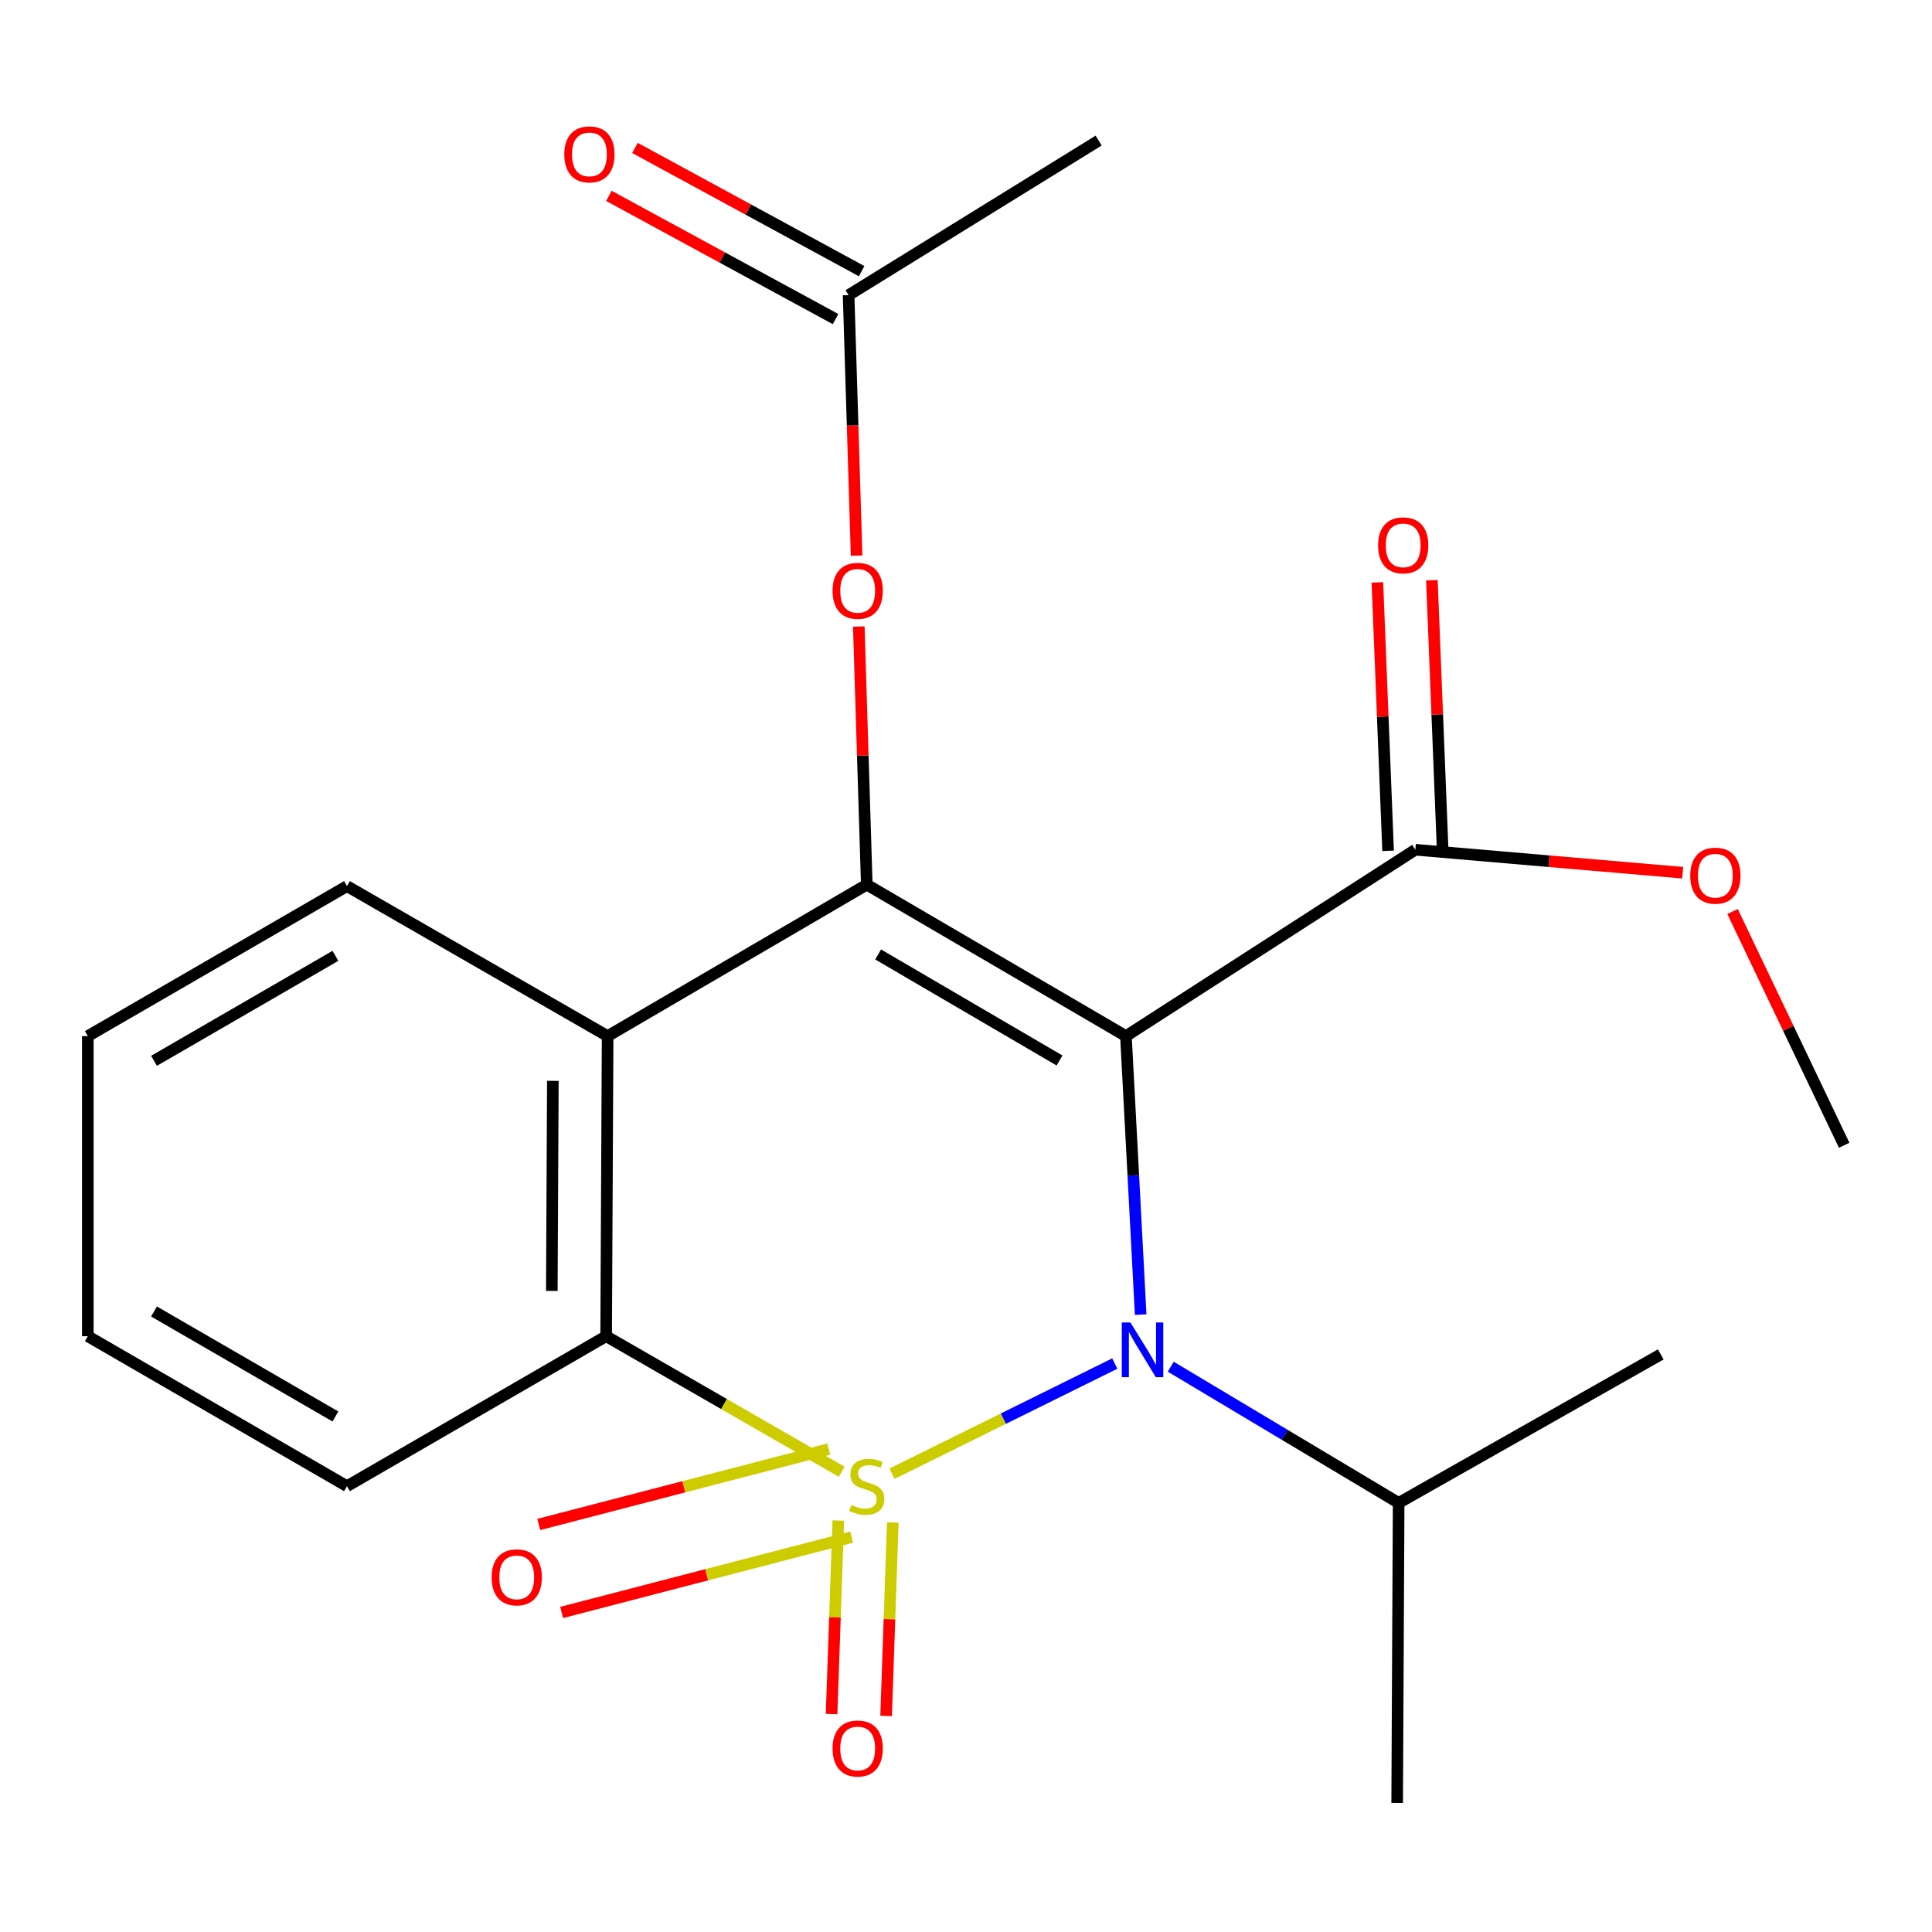 <?xml version='1.0' encoding='iso-8859-1'?>
<svg version='1.1' baseProfile='full'
              xmlns='http://www.w3.org/2000/svg'
                      xmlns:rdkit='http://www.rdkit.org/xml'
                      xmlns:xlink='http://www.w3.org/1999/xlink'
                  xml:space='preserve'
width='1000px' height='1000px' viewBox='0 0 1000 1000'>
<!-- END OF HEADER -->
<rect style='opacity:1.0;fill:#FFFFFF;stroke:none' width='1000' height='1000' x='0' y='0'> </rect>
<path class='bond-0' d='M 461.703,762.791 L 519.36,734.283' style='fill:none;fill-rule:evenodd;stroke:#CCCC00;stroke-width:6px;stroke-linecap:butt;stroke-linejoin:miter;stroke-opacity:1' />
<path class='bond-0' d='M 519.36,734.283 L 577.017,705.774' style='fill:none;fill-rule:evenodd;stroke:#0000FF;stroke-width:6px;stroke-linecap:butt;stroke-linejoin:miter;stroke-opacity:1' />
<path class='bond-3' d='M 435.672,761.784 L 374.705,726.701' style='fill:none;fill-rule:evenodd;stroke:#CCCC00;stroke-width:6px;stroke-linecap:butt;stroke-linejoin:miter;stroke-opacity:1' />
<path class='bond-3' d='M 374.705,726.701 L 313.739,691.617' style='fill:none;fill-rule:evenodd;stroke:#000000;stroke-width:6px;stroke-linecap:butt;stroke-linejoin:miter;stroke-opacity:1' />
<path class='bond-6' d='M 433.9,787.034 L 432.163,837.112' style='fill:none;fill-rule:evenodd;stroke:#CCCC00;stroke-width:6px;stroke-linecap:butt;stroke-linejoin:miter;stroke-opacity:1' />
<path class='bond-6' d='M 432.163,837.112 L 430.426,887.19' style='fill:none;fill-rule:evenodd;stroke:#FF0000;stroke-width:6px;stroke-linecap:butt;stroke-linejoin:miter;stroke-opacity:1' />
<path class='bond-6' d='M 462.118,788.012 L 460.381,838.09' style='fill:none;fill-rule:evenodd;stroke:#CCCC00;stroke-width:6px;stroke-linecap:butt;stroke-linejoin:miter;stroke-opacity:1' />
<path class='bond-6' d='M 460.381,838.09 L 458.645,888.169' style='fill:none;fill-rule:evenodd;stroke:#FF0000;stroke-width:6px;stroke-linecap:butt;stroke-linejoin:miter;stroke-opacity:1' />
<path class='bond-7' d='M 428.964,750.052 L 353.917,769.558' style='fill:none;fill-rule:evenodd;stroke:#CCCC00;stroke-width:6px;stroke-linecap:butt;stroke-linejoin:miter;stroke-opacity:1' />
<path class='bond-7' d='M 353.917,769.558 L 278.87,789.064' style='fill:none;fill-rule:evenodd;stroke:#FF0000;stroke-width:6px;stroke-linecap:butt;stroke-linejoin:miter;stroke-opacity:1' />
<path class='bond-7' d='M 440.802,795.598 L 365.755,815.104' style='fill:none;fill-rule:evenodd;stroke:#CCCC00;stroke-width:6px;stroke-linecap:butt;stroke-linejoin:miter;stroke-opacity:1' />
<path class='bond-7' d='M 365.755,815.104 L 290.708,834.61' style='fill:none;fill-rule:evenodd;stroke:#FF0000;stroke-width:6px;stroke-linecap:butt;stroke-linejoin:miter;stroke-opacity:1' />
<path class='bond-1' d='M 590.409,680.45 L 586.593,608.37' style='fill:none;fill-rule:evenodd;stroke:#0000FF;stroke-width:6px;stroke-linecap:butt;stroke-linejoin:miter;stroke-opacity:1' />
<path class='bond-1' d='M 586.593,608.37 L 582.777,536.29' style='fill:none;fill-rule:evenodd;stroke:#000000;stroke-width:6px;stroke-linecap:butt;stroke-linejoin:miter;stroke-opacity:1' />
<path class='bond-10' d='M 605.974,707.402 L 664.957,742.655' style='fill:none;fill-rule:evenodd;stroke:#0000FF;stroke-width:6px;stroke-linecap:butt;stroke-linejoin:miter;stroke-opacity:1' />
<path class='bond-10' d='M 664.957,742.655 L 723.939,777.908' style='fill:none;fill-rule:evenodd;stroke:#000000;stroke-width:6px;stroke-linecap:butt;stroke-linejoin:miter;stroke-opacity:1' />
<path class='bond-5' d='M 582.777,536.29 L 732.583,439.818' style='fill:none;fill-rule:evenodd;stroke:#000000;stroke-width:6px;stroke-linecap:butt;stroke-linejoin:miter;stroke-opacity:1' />
<path class='bond-22' d='M 582.777,536.29 L 448.643,457.889' style='fill:none;fill-rule:evenodd;stroke:#000000;stroke-width:6px;stroke-linecap:butt;stroke-linejoin:miter;stroke-opacity:1' />
<path class='bond-22' d='M 548.409,548.907 L 454.515,494.026' style='fill:none;fill-rule:evenodd;stroke:#000000;stroke-width:6px;stroke-linecap:butt;stroke-linejoin:miter;stroke-opacity:1' />
<path class='bond-2' d='M 448.643,457.889 L 314.508,536.29' style='fill:none;fill-rule:evenodd;stroke:#000000;stroke-width:6px;stroke-linecap:butt;stroke-linejoin:miter;stroke-opacity:1' />
<path class='bond-8' d='M 448.643,457.889 L 446.577,391.093' style='fill:none;fill-rule:evenodd;stroke:#000000;stroke-width:6px;stroke-linecap:butt;stroke-linejoin:miter;stroke-opacity:1' />
<path class='bond-8' d='M 446.577,391.093 L 444.511,324.297' style='fill:none;fill-rule:evenodd;stroke:#FF0000;stroke-width:6px;stroke-linecap:butt;stroke-linejoin:miter;stroke-opacity:1' />
<path class='bond-4' d='M 313.739,691.617 L 314.508,536.29' style='fill:none;fill-rule:evenodd;stroke:#000000;stroke-width:6px;stroke-linecap:butt;stroke-linejoin:miter;stroke-opacity:1' />
<path class='bond-4' d='M 285.62,668.178 L 286.158,559.449' style='fill:none;fill-rule:evenodd;stroke:#000000;stroke-width:6px;stroke-linecap:butt;stroke-linejoin:miter;stroke-opacity:1' />
<path class='bond-15' d='M 313.739,691.617 L 179.589,769.249' style='fill:none;fill-rule:evenodd;stroke:#000000;stroke-width:6px;stroke-linecap:butt;stroke-linejoin:miter;stroke-opacity:1' />
<path class='bond-14' d='M 314.508,536.29 L 179.589,458.658' style='fill:none;fill-rule:evenodd;stroke:#000000;stroke-width:6px;stroke-linecap:butt;stroke-linejoin:miter;stroke-opacity:1' />
<path class='bond-11' d='M 746.689,439.255 L 743.917,369.791' style='fill:none;fill-rule:evenodd;stroke:#000000;stroke-width:6px;stroke-linecap:butt;stroke-linejoin:miter;stroke-opacity:1' />
<path class='bond-11' d='M 743.917,369.791 L 741.145,300.326' style='fill:none;fill-rule:evenodd;stroke:#FF0000;stroke-width:6px;stroke-linecap:butt;stroke-linejoin:miter;stroke-opacity:1' />
<path class='bond-11' d='M 718.476,440.381 L 715.704,370.917' style='fill:none;fill-rule:evenodd;stroke:#000000;stroke-width:6px;stroke-linecap:butt;stroke-linejoin:miter;stroke-opacity:1' />
<path class='bond-11' d='M 715.704,370.917 L 712.932,301.452' style='fill:none;fill-rule:evenodd;stroke:#FF0000;stroke-width:6px;stroke-linecap:butt;stroke-linejoin:miter;stroke-opacity:1' />
<path class='bond-13' d='M 732.583,439.818 L 801.774,445.767' style='fill:none;fill-rule:evenodd;stroke:#000000;stroke-width:6px;stroke-linecap:butt;stroke-linejoin:miter;stroke-opacity:1' />
<path class='bond-13' d='M 801.774,445.767 L 870.966,451.715' style='fill:none;fill-rule:evenodd;stroke:#FF0000;stroke-width:6px;stroke-linecap:butt;stroke-linejoin:miter;stroke-opacity:1' />
<path class='bond-9' d='M 443.378,287.585 L 441.305,220.171' style='fill:none;fill-rule:evenodd;stroke:#FF0000;stroke-width:6px;stroke-linecap:butt;stroke-linejoin:miter;stroke-opacity:1' />
<path class='bond-9' d='M 441.305,220.171 L 439.231,152.757' style='fill:none;fill-rule:evenodd;stroke:#000000;stroke-width:6px;stroke-linecap:butt;stroke-linejoin:miter;stroke-opacity:1' />
<path class='bond-12' d='M 445.974,140.353 L 387.307,108.461' style='fill:none;fill-rule:evenodd;stroke:#000000;stroke-width:6px;stroke-linecap:butt;stroke-linejoin:miter;stroke-opacity:1' />
<path class='bond-12' d='M 387.307,108.461 L 328.641,76.569' style='fill:none;fill-rule:evenodd;stroke:#FF0000;stroke-width:6px;stroke-linecap:butt;stroke-linejoin:miter;stroke-opacity:1' />
<path class='bond-12' d='M 432.488,165.16 L 373.822,133.268' style='fill:none;fill-rule:evenodd;stroke:#000000;stroke-width:6px;stroke-linecap:butt;stroke-linejoin:miter;stroke-opacity:1' />
<path class='bond-12' d='M 373.822,133.268 L 315.155,101.376' style='fill:none;fill-rule:evenodd;stroke:#FF0000;stroke-width:6px;stroke-linecap:butt;stroke-linejoin:miter;stroke-opacity:1' />
<path class='bond-16' d='M 439.231,152.757 L 568.659,72.756' style='fill:none;fill-rule:evenodd;stroke:#000000;stroke-width:6px;stroke-linecap:butt;stroke-linejoin:miter;stroke-opacity:1' />
<path class='bond-17' d='M 723.939,777.908 L 723.171,933.188' style='fill:none;fill-rule:evenodd;stroke:#000000;stroke-width:6px;stroke-linecap:butt;stroke-linejoin:miter;stroke-opacity:1' />
<path class='bond-18' d='M 723.939,777.908 L 859.611,701.029' style='fill:none;fill-rule:evenodd;stroke:#000000;stroke-width:6px;stroke-linecap:butt;stroke-linejoin:miter;stroke-opacity:1' />
<path class='bond-19' d='M 896.759,471.796 L 925.652,532.294' style='fill:none;fill-rule:evenodd;stroke:#FF0000;stroke-width:6px;stroke-linecap:butt;stroke-linejoin:miter;stroke-opacity:1' />
<path class='bond-19' d='M 925.652,532.294 L 954.545,592.792' style='fill:none;fill-rule:evenodd;stroke:#000000;stroke-width:6px;stroke-linecap:butt;stroke-linejoin:miter;stroke-opacity:1' />
<path class='bond-23' d='M 179.589,458.658 L 45.455,536.29' style='fill:none;fill-rule:evenodd;stroke:#000000;stroke-width:6px;stroke-linecap:butt;stroke-linejoin:miter;stroke-opacity:1' />
<path class='bond-23' d='M 173.613,494.74 L 79.718,549.083' style='fill:none;fill-rule:evenodd;stroke:#000000;stroke-width:6px;stroke-linecap:butt;stroke-linejoin:miter;stroke-opacity:1' />
<path class='bond-21' d='M 179.589,769.249 L 45.455,691.617' style='fill:none;fill-rule:evenodd;stroke:#000000;stroke-width:6px;stroke-linecap:butt;stroke-linejoin:miter;stroke-opacity:1' />
<path class='bond-21' d='M 173.613,733.166 L 79.718,678.824' style='fill:none;fill-rule:evenodd;stroke:#000000;stroke-width:6px;stroke-linecap:butt;stroke-linejoin:miter;stroke-opacity:1' />
<path class='bond-20' d='M 45.455,536.29 L 45.455,691.617' style='fill:none;fill-rule:evenodd;stroke:#000000;stroke-width:6px;stroke-linecap:butt;stroke-linejoin:miter;stroke-opacity:1' />
<path  class='atom-0' d='M 440.643 778.969
Q 440.963 779.089, 442.283 779.649
Q 443.603 780.209, 445.043 780.569
Q 446.523 780.889, 447.963 780.889
Q 450.643 780.889, 452.203 779.609
Q 453.763 778.289, 453.763 776.009
Q 453.763 774.449, 452.963 773.489
Q 452.203 772.529, 451.003 772.009
Q 449.803 771.489, 447.803 770.889
Q 445.283 770.129, 443.763 769.409
Q 442.283 768.689, 441.203 767.169
Q 440.163 765.649, 440.163 763.089
Q 440.163 759.529, 442.563 757.329
Q 445.003 755.129, 449.803 755.129
Q 453.083 755.129, 456.803 756.689
L 455.883 759.769
Q 452.483 758.369, 449.923 758.369
Q 447.163 758.369, 445.643 759.529
Q 444.123 760.649, 444.163 762.609
Q 444.163 764.129, 444.923 765.049
Q 445.723 765.969, 446.843 766.489
Q 448.003 767.009, 449.923 767.609
Q 452.483 768.409, 454.003 769.209
Q 455.523 770.009, 456.603 771.649
Q 457.723 773.249, 457.723 776.009
Q 457.723 779.929, 455.083 782.049
Q 452.483 784.129, 448.123 784.129
Q 445.603 784.129, 443.683 783.569
Q 441.803 783.049, 439.563 782.129
L 440.643 778.969
' fill='#CCCC00'/>
<path  class='atom-1' d='M 585.113 684.516
L 594.393 699.516
Q 595.313 700.996, 596.793 703.676
Q 598.273 706.356, 598.353 706.516
L 598.353 684.516
L 602.113 684.516
L 602.113 712.836
L 598.233 712.836
L 588.273 696.436
Q 587.113 694.516, 585.873 692.316
Q 584.673 690.116, 584.313 689.436
L 584.313 712.836
L 580.633 712.836
L 580.633 684.516
L 585.113 684.516
' fill='#0000FF'/>
<path  class='atom-7' d='M 430.937 905.016
Q 430.937 898.216, 434.297 894.416
Q 437.657 890.616, 443.937 890.616
Q 450.217 890.616, 453.577 894.416
Q 456.937 898.216, 456.937 905.016
Q 456.937 911.896, 453.537 915.816
Q 450.137 919.696, 443.937 919.696
Q 437.697 919.696, 434.297 915.816
Q 430.937 911.936, 430.937 905.016
M 443.937 916.496
Q 448.257 916.496, 450.577 913.616
Q 452.937 910.696, 452.937 905.016
Q 452.937 899.456, 450.577 896.656
Q 448.257 893.816, 443.937 893.816
Q 439.617 893.816, 437.257 896.616
Q 434.937 899.416, 434.937 905.016
Q 434.937 910.736, 437.257 913.616
Q 439.617 916.496, 443.937 916.496
' fill='#FF0000'/>
<path  class='atom-8' d='M 254.464 816.419
Q 254.464 809.619, 257.824 805.819
Q 261.184 802.019, 267.464 802.019
Q 273.744 802.019, 277.104 805.819
Q 280.464 809.619, 280.464 816.419
Q 280.464 823.299, 277.064 827.219
Q 273.664 831.099, 267.464 831.099
Q 261.224 831.099, 257.824 827.219
Q 254.464 823.339, 254.464 816.419
M 267.464 827.899
Q 271.784 827.899, 274.104 825.019
Q 276.464 822.099, 276.464 816.419
Q 276.464 810.859, 274.104 808.059
Q 271.784 805.219, 267.464 805.219
Q 263.144 805.219, 260.784 808.019
Q 258.464 810.819, 258.464 816.419
Q 258.464 822.139, 260.784 825.019
Q 263.144 827.899, 267.464 827.899
' fill='#FF0000'/>
<path  class='atom-9' d='M 430.937 305.811
Q 430.937 299.011, 434.297 295.211
Q 437.657 291.411, 443.937 291.411
Q 450.217 291.411, 453.577 295.211
Q 456.937 299.011, 456.937 305.811
Q 456.937 312.691, 453.537 316.611
Q 450.137 320.491, 443.937 320.491
Q 437.697 320.491, 434.297 316.611
Q 430.937 312.731, 430.937 305.811
M 443.937 317.291
Q 448.257 317.291, 450.577 314.411
Q 452.937 311.491, 452.937 305.811
Q 452.937 300.251, 450.577 297.451
Q 448.257 294.611, 443.937 294.611
Q 439.617 294.611, 437.257 297.411
Q 434.937 300.211, 434.937 305.811
Q 434.937 311.531, 437.257 314.411
Q 439.617 317.291, 443.937 317.291
' fill='#FF0000'/>
<path  class='atom-12' d='M 713.292 282.265
Q 713.292 275.465, 716.652 271.665
Q 720.012 267.865, 726.292 267.865
Q 732.572 267.865, 735.932 271.665
Q 739.292 275.465, 739.292 282.265
Q 739.292 289.145, 735.892 293.065
Q 732.492 296.945, 726.292 296.945
Q 720.052 296.945, 716.652 293.065
Q 713.292 289.185, 713.292 282.265
M 726.292 293.745
Q 730.612 293.745, 732.932 290.865
Q 735.292 287.945, 735.292 282.265
Q 735.292 276.705, 732.932 273.905
Q 730.612 271.065, 726.292 271.065
Q 721.972 271.065, 719.612 273.865
Q 717.292 276.665, 717.292 282.265
Q 717.292 287.985, 719.612 290.865
Q 721.972 293.745, 726.292 293.745
' fill='#FF0000'/>
<path  class='atom-13' d='M 292.081 79.911
Q 292.081 73.111, 295.441 69.311
Q 298.801 65.511, 305.081 65.511
Q 311.361 65.511, 314.721 69.311
Q 318.081 73.111, 318.081 79.911
Q 318.081 86.791, 314.681 90.711
Q 311.281 94.591, 305.081 94.591
Q 298.841 94.591, 295.441 90.711
Q 292.081 86.831, 292.081 79.911
M 305.081 91.391
Q 309.401 91.391, 311.721 88.511
Q 314.081 85.591, 314.081 79.911
Q 314.081 74.351, 311.721 71.551
Q 309.401 68.711, 305.081 68.711
Q 300.761 68.711, 298.401 71.511
Q 296.081 74.311, 296.081 79.911
Q 296.081 85.631, 298.401 88.511
Q 300.761 91.391, 305.081 91.391
' fill='#FF0000'/>
<path  class='atom-14' d='M 874.862 453.247
Q 874.862 446.447, 878.222 442.647
Q 881.582 438.847, 887.862 438.847
Q 894.142 438.847, 897.502 442.647
Q 900.862 446.447, 900.862 453.247
Q 900.862 460.127, 897.462 464.047
Q 894.062 467.927, 887.862 467.927
Q 881.622 467.927, 878.222 464.047
Q 874.862 460.167, 874.862 453.247
M 887.862 464.727
Q 892.182 464.727, 894.502 461.847
Q 896.862 458.927, 896.862 453.247
Q 896.862 447.687, 894.502 444.887
Q 892.182 442.047, 887.862 442.047
Q 883.542 442.047, 881.182 444.847
Q 878.862 447.647, 878.862 453.247
Q 878.862 458.967, 881.182 461.847
Q 883.542 464.727, 887.862 464.727
' fill='#FF0000'/>
</svg>
